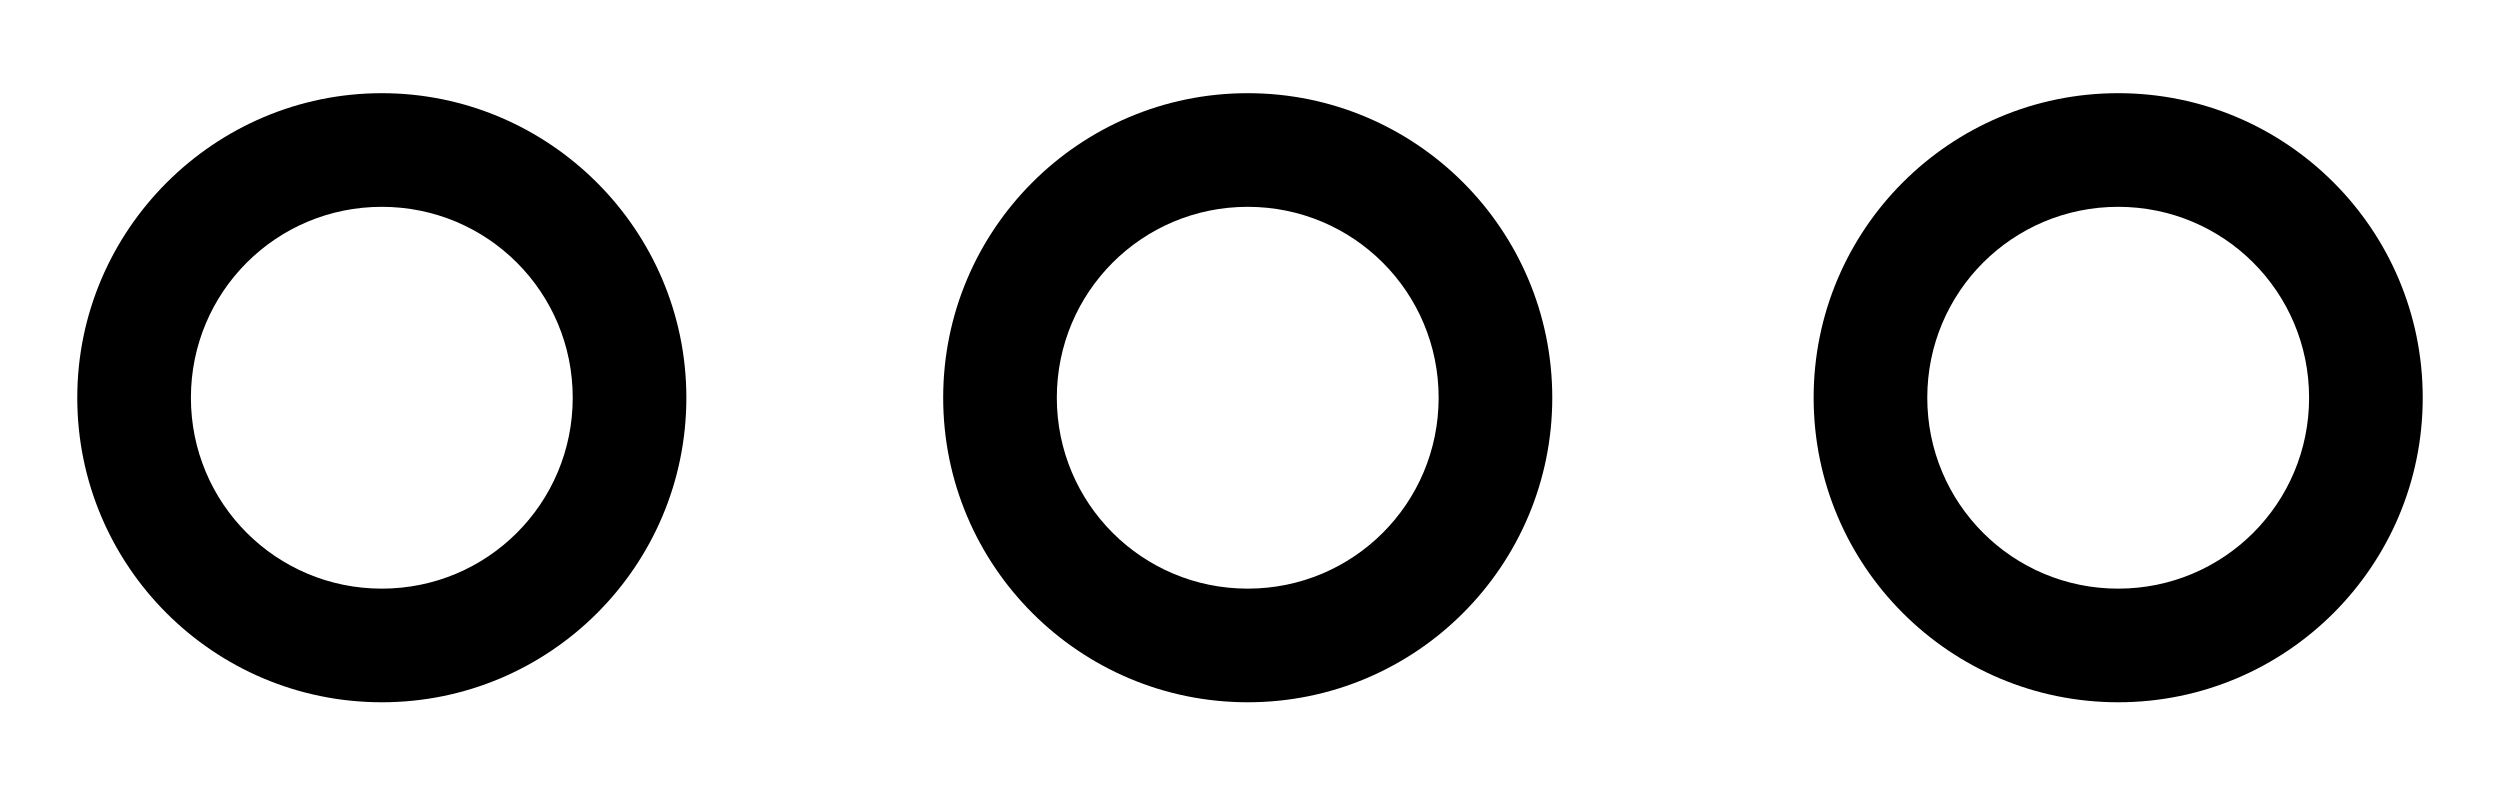 <?xml version="1.0" encoding="UTF-8"?><svg id="uuid-231e0ae3-7687-4a0f-9040-26cc6b1f0374" xmlns="http://www.w3.org/2000/svg" viewBox="0 0 22 7"><path d="m3.36,6.18c-1.48,0-2.68-1.2-2.68-2.68S1.89.82,3.36.82s2.68,1.2,2.68,2.68-1.2,2.68-2.68,2.68Zm0-4.36c-.93,0-1.68.75-1.68,1.68s.75,1.68,1.68,1.68,1.68-.75,1.68-1.68-.75-1.68-1.68-1.68Z"/><path d="m10.98,6.18c-1.48,0-2.68-1.2-2.68-2.68s1.2-2.68,2.68-2.68,2.68,1.2,2.68,2.68-1.2,2.68-2.68,2.68Zm0-4.36c-.93,0-1.68.75-1.68,1.68s.75,1.68,1.68,1.68,1.68-.75,1.68-1.68-.75-1.68-1.68-1.68Z"/><path d="m18.64,6.18c-1.48,0-2.68-1.2-2.68-2.68s1.2-2.68,2.68-2.68,2.68,1.2,2.68,2.68-1.2,2.68-2.68,2.68Zm0-4.36c-.93,0-1.68.75-1.68,1.68s.75,1.68,1.68,1.68,1.68-.75,1.68-1.68-.75-1.68-1.68-1.68Z"/></svg>